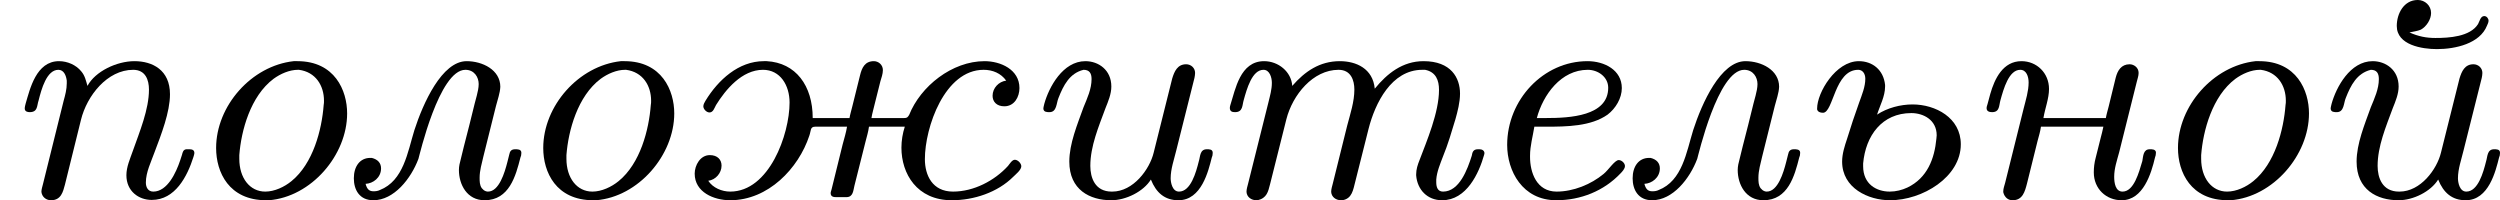 <?xml version='1.0' encoding='UTF-8'?>
<!-- This file was generated by dvisvgm 2.13.3 -->
<svg version='1.1' xmlns='http://www.w3.org/2000/svg' xmlns:xlink='http://www.w3.org/1999/xlink' width='128.957pt' height='10.329pt' viewBox='166.88 279.699 128.957 10.329'>
<defs>
<path id='g0-229' d='M1.498-1.825H1.793C2.335-1.825 2.957-1.833 3.387-2.136C3.595-2.295 3.754-2.558 3.754-2.821C3.754-3.284 3.308-3.515 2.869-3.515C1.73-3.515 .797-2.519 .797-1.355C.797-.685 1.188 .072 2.064 .072C2.694 .072 3.292-.167 3.722-.622C3.762-.662 3.834-.741 3.834-.805V-.821C3.826-.893 3.746-.964 3.674-.964C3.571-.964 3.411-.709 3.284-.606C2.957-.335 2.503-.151 2.072-.151C1.554-.151 1.387-.646 1.387-1.044V-1.076C1.387-1.331 1.459-1.578 1.498-1.825ZM1.562-2.048C1.722-2.646 2.184-3.292 2.877-3.292C3.14-3.292 3.403-3.108 3.403-2.829C3.403-2.096 2.407-2.048 1.801-2.048H1.562Z'/>
<path id='g0-230' d='M.956-.43C1.148-.454 1.299-.63 1.299-.821C1.299-.972 1.196-1.092 .996-1.092C.749-1.092 .606-.829 .606-.614C.606-.135 1.1 .072 1.522 .072C2.503 .072 3.284-.749 3.563-1.594C3.61-1.722 3.579-1.825 3.714-1.825H4.535C4.511-1.674 4.463-1.522 4.423-1.371L4.136-.207C4.129-.175 4.113-.143 4.113-.112C4.113-.016 4.192-.008 4.256-.008H4.519C4.694-.008 4.694-.175 4.726-.303L5.013-1.443C5.045-1.57 5.085-1.698 5.101-1.825H6.025C5.97-1.658 5.938-1.467 5.938-1.283C5.938-.614 6.336 .072 7.237 .072C7.803 .072 8.416-.128 8.823-.534C8.887-.598 9.03-.709 9.03-.805C9.03-.877 8.942-.972 8.863-.972C8.791-.972 8.727-.861 8.687-.813C8.337-.43 7.803-.151 7.269-.151S6.543-.574 6.543-.988C6.543-1.809 7.054-3.292 8.058-3.292C8.289-3.292 8.504-3.204 8.64-3.013C8.448-2.989 8.289-2.821 8.289-2.622C8.289-2.471 8.393-2.351 8.592-2.351C8.855-2.351 8.982-2.598 8.982-2.821C8.982-3.3 8.496-3.515 8.082-3.515C7.245-3.515 6.432-2.869 6.137-2.128C6.097-2.064 6.081-2.048 6.009-2.048H5.165C5.181-2.16 5.22-2.279 5.244-2.391L5.396-2.997C5.42-3.076 5.46-3.188 5.46-3.284C5.46-3.427 5.34-3.515 5.228-3.515C4.997-3.515 4.918-3.347 4.87-3.148L4.67-2.343C4.647-2.248 4.615-2.144 4.599-2.048H3.65C3.65-2.885 3.212-3.475 2.463-3.515H2.391C1.737-3.515 1.211-3.029 .885-2.495C.861-2.455 .829-2.399 .829-2.351C.829-2.279 .909-2.192 .988-2.192C1.084-2.192 1.116-2.311 1.156-2.383C1.403-2.782 1.825-3.292 2.367-3.292C2.813-3.292 3.053-2.893 3.053-2.447C3.053-1.626 2.527-.151 1.522-.151C1.307-.151 1.076-.247 .956-.43Z'/>
<path id='g0-232' d='M3.411-.462C3.547-.12 3.77 .072 4.121 .072C4.718 .072 4.894-.685 4.981-1.028C4.997-1.06 5.005-1.1 5.005-1.14V-1.164C4.997-1.243 4.918-1.243 4.854-1.243C4.67-1.243 4.686-1.052 4.647-.933C4.575-.646 4.439-.151 4.136-.151C3.961-.151 3.921-.391 3.921-.494C3.921-.733 4.009-.98 4.065-1.211L4.535-3.084C4.543-3.124 4.551-3.172 4.551-3.212C4.551-3.339 4.447-3.435 4.32-3.435C4.097-3.435 4.017-3.252 3.961-3.068L3.483-1.156C3.379-.725 2.957-.151 2.415-.151H2.399C1.969-.151 1.849-.51 1.849-.813C1.849-1.323 2.064-1.825 2.24-2.303C2.311-2.479 2.391-2.67 2.391-2.861C2.391-3.292 2.056-3.515 1.722-3.515C1.14-3.515 .781-2.845 .662-2.415C.654-2.375 .638-2.327 .638-2.287C.646-2.2 .733-2.2 .797-2.2C.988-2.2 .972-2.439 1.028-2.566C1.156-2.893 1.315-3.204 1.674-3.292C1.825-3.292 1.881-3.204 1.881-3.053C1.881-2.798 1.769-2.558 1.674-2.327C1.514-1.881 1.307-1.387 1.307-.925C1.307-.199 1.833 .072 2.391 .072C2.766 .072 3.22-.151 3.411-.462Z'/>
<path id='g0-233' d='M3.411-.462C3.547-.12 3.77 .072 4.121 .072C4.718 .072 4.894-.685 4.981-1.028C4.997-1.06 5.005-1.1 5.005-1.14V-1.164C4.997-1.243 4.918-1.243 4.854-1.243C4.67-1.243 4.686-1.052 4.647-.933C4.575-.646 4.439-.151 4.136-.151C3.961-.151 3.921-.391 3.921-.494C3.921-.733 4.009-.98 4.065-1.211L4.535-3.084C4.543-3.124 4.551-3.172 4.551-3.212C4.551-3.339 4.447-3.435 4.32-3.435C4.097-3.435 4.017-3.252 3.961-3.068L3.483-1.156C3.379-.725 2.957-.151 2.415-.151H2.399C1.969-.151 1.849-.51 1.849-.813C1.849-1.323 2.064-1.825 2.24-2.303C2.311-2.479 2.391-2.67 2.391-2.861C2.391-3.292 2.056-3.515 1.722-3.515C1.14-3.515 .781-2.845 .662-2.415C.654-2.375 .638-2.327 .638-2.287C.646-2.2 .733-2.2 .797-2.2C.988-2.2 .972-2.439 1.028-2.566C1.156-2.893 1.315-3.204 1.674-3.292C1.825-3.292 1.881-3.204 1.881-3.053C1.881-2.798 1.769-2.558 1.674-2.327C1.514-1.881 1.307-1.387 1.307-.925C1.307-.199 1.833 .072 2.391 .072C2.766 .072 3.22-.151 3.411-.462ZM2.67-4.256C2.774-4.28 2.869-4.288 2.965-4.328C3.108-4.407 3.228-4.591 3.228-4.758C3.228-4.949 3.068-5.093 2.885-5.093C2.527-5.093 2.343-4.742 2.343-4.423C2.343-3.929 2.997-3.826 3.379-3.826C3.858-3.826 4.487-3.969 4.67-4.431C4.686-4.471 4.71-4.511 4.71-4.559C4.71-4.615 4.663-4.678 4.599-4.678C4.503-4.678 4.479-4.543 4.439-4.471C4.232-4.144 3.69-4.113 3.339-4.113C3.108-4.113 2.901-4.152 2.67-4.256Z'/>
<path id='g0-235' d='M.773-.351C.964-.359 1.172-.51 1.172-.749C1.172-.885 1.092-.98 .933-1.02H.893C.63-1.02 .47-.805 .47-.494C.47-.199 .614 .072 .972 .072C1.506 .072 1.945-.486 2.136-.996C2.16-1.068 2.67-3.292 3.347-3.292C3.579-3.292 3.69-3.1 3.69-2.925C3.69-2.829 3.666-2.726 3.642-2.63L3.587-2.423C3.499-2.056 3.403-1.682 3.308-1.315L3.228-.988C3.204-.901 3.18-.805 3.18-.709C3.18-.335 3.387 .072 3.842 .072C4.479 .072 4.647-.558 4.766-1.028C4.782-1.06 4.79-1.1 4.79-1.14V-1.164C4.782-1.243 4.694-1.243 4.631-1.243C4.535-1.243 4.495-1.196 4.479-1.108L4.431-.917C4.36-.638 4.216-.151 3.929-.151C3.889-.151 3.85-.167 3.818-.191L3.77-.239C3.714-.319 3.714-.414 3.714-.51C3.714-.693 3.77-.877 3.81-1.052L4.136-2.359C4.176-2.519 4.24-2.686 4.248-2.853C4.248-3.292 3.786-3.515 3.379-3.515C2.742-3.515 2.256-2.431 2.032-1.737C1.857-1.172 1.753-.43 1.14-.191C1.092-.167 1.036-.159 .98-.159C.877-.159 .813-.199 .773-.351Z'/>
<path id='g0-237' d='M2.04-1.825H3.65C3.634-1.73 3.602-1.626 3.579-1.53L3.451-1.02C3.419-.901 3.403-.773 3.403-.646C3.403-.223 3.722 .072 4.121 .072C4.678 .072 4.886-.622 4.981-1.028C4.997-1.068 5.005-1.108 5.005-1.148V-1.172C4.989-1.243 4.91-1.243 4.846-1.243C4.678-1.243 4.678-1.068 4.655-.94C4.567-.646 4.439-.151 4.144-.151C3.961-.151 3.929-.375 3.929-.534C3.929-.749 4.001-.956 4.057-1.164L4.511-2.981C4.527-3.053 4.559-3.132 4.559-3.212C4.559-3.355 4.431-3.435 4.328-3.435C4.113-3.435 4.017-3.276 3.969-3.092L3.786-2.343C3.762-2.248 3.73-2.144 3.714-2.048H2.104C2.144-2.295 2.248-2.55 2.248-2.798C2.248-3.212 1.929-3.515 1.538-3.515C1.06-3.515 .845-3.061 .733-2.67L.662-2.407C.654-2.375 .638-2.343 .638-2.303C.638-2.216 .717-2.2 .781-2.2C.98-2.2 .956-2.375 .996-2.511C1.076-2.798 1.211-3.292 1.506-3.292C1.666-3.292 1.722-3.116 1.722-2.965C1.722-2.742 1.65-2.519 1.594-2.295L1.116-.375C1.1-.311 1.068-.231 1.068-.159V-.135C1.1 0 1.196 .072 1.307 .072C1.57 .072 1.626-.151 1.682-.367L1.953-1.459C1.985-1.578 2.024-1.706 2.04-1.825Z'/>
<path id='g0-238' d='M2.766-3.515C1.674-3.395 .765-2.359 .765-1.275C.765-.654 1.092 .072 2.056 .072H2.128C3.22-.016 4.144-1.092 4.144-2.168C4.144-2.758 3.826-3.515 2.861-3.515H2.766ZM3.539-2.383C3.491-1.745 3.268-.877 2.71-.422C2.527-.271 2.271-.151 2.032-.151C1.634-.151 1.363-.502 1.363-.996V-1.092C1.411-1.722 1.65-2.614 2.248-3.061C2.423-3.188 2.654-3.292 2.877-3.292H2.901C3.332-3.236 3.547-2.885 3.547-2.495C3.547-2.455 3.547-2.423 3.539-2.383Z'/>
<path id='g0-239' d='M2.256-2.877C2.216-3.013 2.192-3.14 2.096-3.252C1.961-3.419 1.737-3.515 1.522-3.515C.933-3.515 .773-2.798 .662-2.423C.654-2.391 .638-2.335 .638-2.295C.638-2.216 .709-2.2 .765-2.2C.98-2.2 .948-2.367 .996-2.503C1.068-2.79 1.203-3.292 1.506-3.292C1.65-3.292 1.706-3.14 1.722-3.013V-2.941C1.722-2.79 1.682-2.638 1.642-2.495L1.108-.343C1.092-.279 1.068-.207 1.068-.143C1.084-.008 1.196 .072 1.315 .072C1.578 .072 1.626-.151 1.674-.327L2.088-2C2.24-2.622 2.766-3.292 3.435-3.292C3.754-3.292 3.842-3.029 3.842-2.782C3.842-2.271 3.602-1.698 3.427-1.203C3.355-.996 3.26-.789 3.26-.574C3.26-.159 3.579 .064 3.913 .064C4.519 .064 4.83-.542 4.989-1.044C4.997-1.076 5.013-1.116 5.013-1.148C5.013-1.227 4.949-1.243 4.886-1.243H4.806C4.726-1.235 4.71-1.164 4.694-1.1L4.647-.956C4.543-.646 4.32-.151 3.953-.151C3.818-.151 3.762-.263 3.762-.383C3.762-.654 3.897-.917 3.985-1.164C4.16-1.626 4.384-2.2 4.384-2.662C4.384-3.284 3.937-3.515 3.467-3.515C3.013-3.515 2.455-3.252 2.256-2.877Z'/>
<path id='g0-242' d='M4.376-2.805C4.328-3.324 3.897-3.515 3.475-3.515C2.957-3.515 2.574-3.252 2.248-2.877C2.224-3.244 1.889-3.515 1.522-3.515C.901-3.515 .781-2.782 .654-2.391C.646-2.367 .638-2.335 .638-2.311C.638-2.216 .701-2.2 .773-2.2C.98-2.2 .956-2.383 .996-2.511C1.076-2.798 1.211-3.292 1.506-3.292C1.666-3.292 1.722-3.092 1.722-2.957C1.722-2.782 1.674-2.622 1.634-2.455L1.108-.351C1.092-.287 1.068-.215 1.068-.143C1.076-.008 1.196 .072 1.323 .072H1.355C1.594 .016 1.626-.151 1.674-.335L2.096-2.016C2.256-2.646 2.782-3.292 3.443-3.292C3.762-3.292 3.85-3.021 3.85-2.782C3.85-2.471 3.746-2.16 3.666-1.857L3.292-.351C3.276-.287 3.252-.215 3.252-.143C3.26-.008 3.379 .072 3.507 .072H3.539C3.794 .032 3.818-.199 3.873-.406L4.216-1.769C4.384-2.431 4.806-3.292 5.603-3.292H5.675C5.954-3.236 6.033-3.021 6.033-2.774C6.033-2.192 5.715-1.451 5.531-.964C5.483-.845 5.444-.725 5.444-.598V-.566C5.475-.199 5.731 .072 6.113 .072C6.743 .072 7.062-.622 7.197-1.1C7.197-1.116 7.205-1.124 7.205-1.14C7.205-1.211 7.141-1.243 7.077-1.243H7.038C6.918-1.243 6.894-1.172 6.878-1.076C6.767-.725 6.559-.151 6.137-.151C6.001-.151 5.962-.263 5.962-.391V-.462C5.978-.669 6.065-.869 6.137-1.06C6.265-1.371 6.36-1.698 6.456-2.016C6.512-2.216 6.575-2.455 6.575-2.678C6.575-3.084 6.344-3.515 5.635-3.515C5.093-3.515 4.694-3.196 4.376-2.805Z'/>
<path id='g0-252' d='M2.184-2.136C2.256-2.367 2.391-2.606 2.391-2.861V-2.901C2.351-3.292 2.064-3.515 1.714-3.515C1.116-3.515 .638-2.702 .638-2.295V-2.271C.654-2.208 .717-2.184 .789-2.184C1.06-2.184 1.084-3.292 1.698-3.292C1.809-3.292 1.881-3.196 1.881-3.061C1.881-2.853 1.793-2.646 1.722-2.447C1.61-2.136 1.506-1.825 1.411-1.514C1.347-1.323 1.283-1.124 1.283-.925C1.283-.239 1.961 .072 2.519 .072C3.355 .072 4.344-.526 4.344-1.371C4.344-2.056 3.69-2.399 3.1-2.399C2.79-2.399 2.447-2.311 2.184-2.136ZM3.714-1.514C3.666-1.004 3.483-.502 2.965-.255C2.829-.191 2.67-.151 2.511-.151C2.168-.151 1.825-.343 1.825-.805V-.877C1.889-1.594 2.311-2.176 3.068-2.176C3.379-2.176 3.722-2 3.722-1.602C3.722-1.57 3.714-1.546 3.714-1.514Z'/>
</defs>
<g id='page19' transform='matrix(2 0 0 2 0 0)'>
<use x='83.44' y='144.942' xlink:href='#g0-239'/>
<use x='88.249' y='144.942' xlink:href='#g0-238'/>
<use x='92.096' y='144.942' xlink:href='#g0-235'/>
<use x='96.686' y='144.942' xlink:href='#g0-238'/>
<use x='100.751' y='144.942' xlink:href='#g0-230'/>
<use x='109.712' y='144.942' xlink:href='#g0-232'/>
<use x='114.521' y='144.942' xlink:href='#g0-242'/>
<use x='121.515' y='144.942' xlink:href='#g0-229'/>
<use x='125.078' y='144.942' xlink:href='#g0-235'/>
<use x='129.668' y='144.942' xlink:href='#g0-252'/>
<use x='134.039' y='144.942' xlink:href='#g0-237'/>
<use x='138.848' y='144.942' xlink:href='#g0-238'/>
<use x='142.913' y='144.942' xlink:href='#g0-233'/>
</g>
</svg>